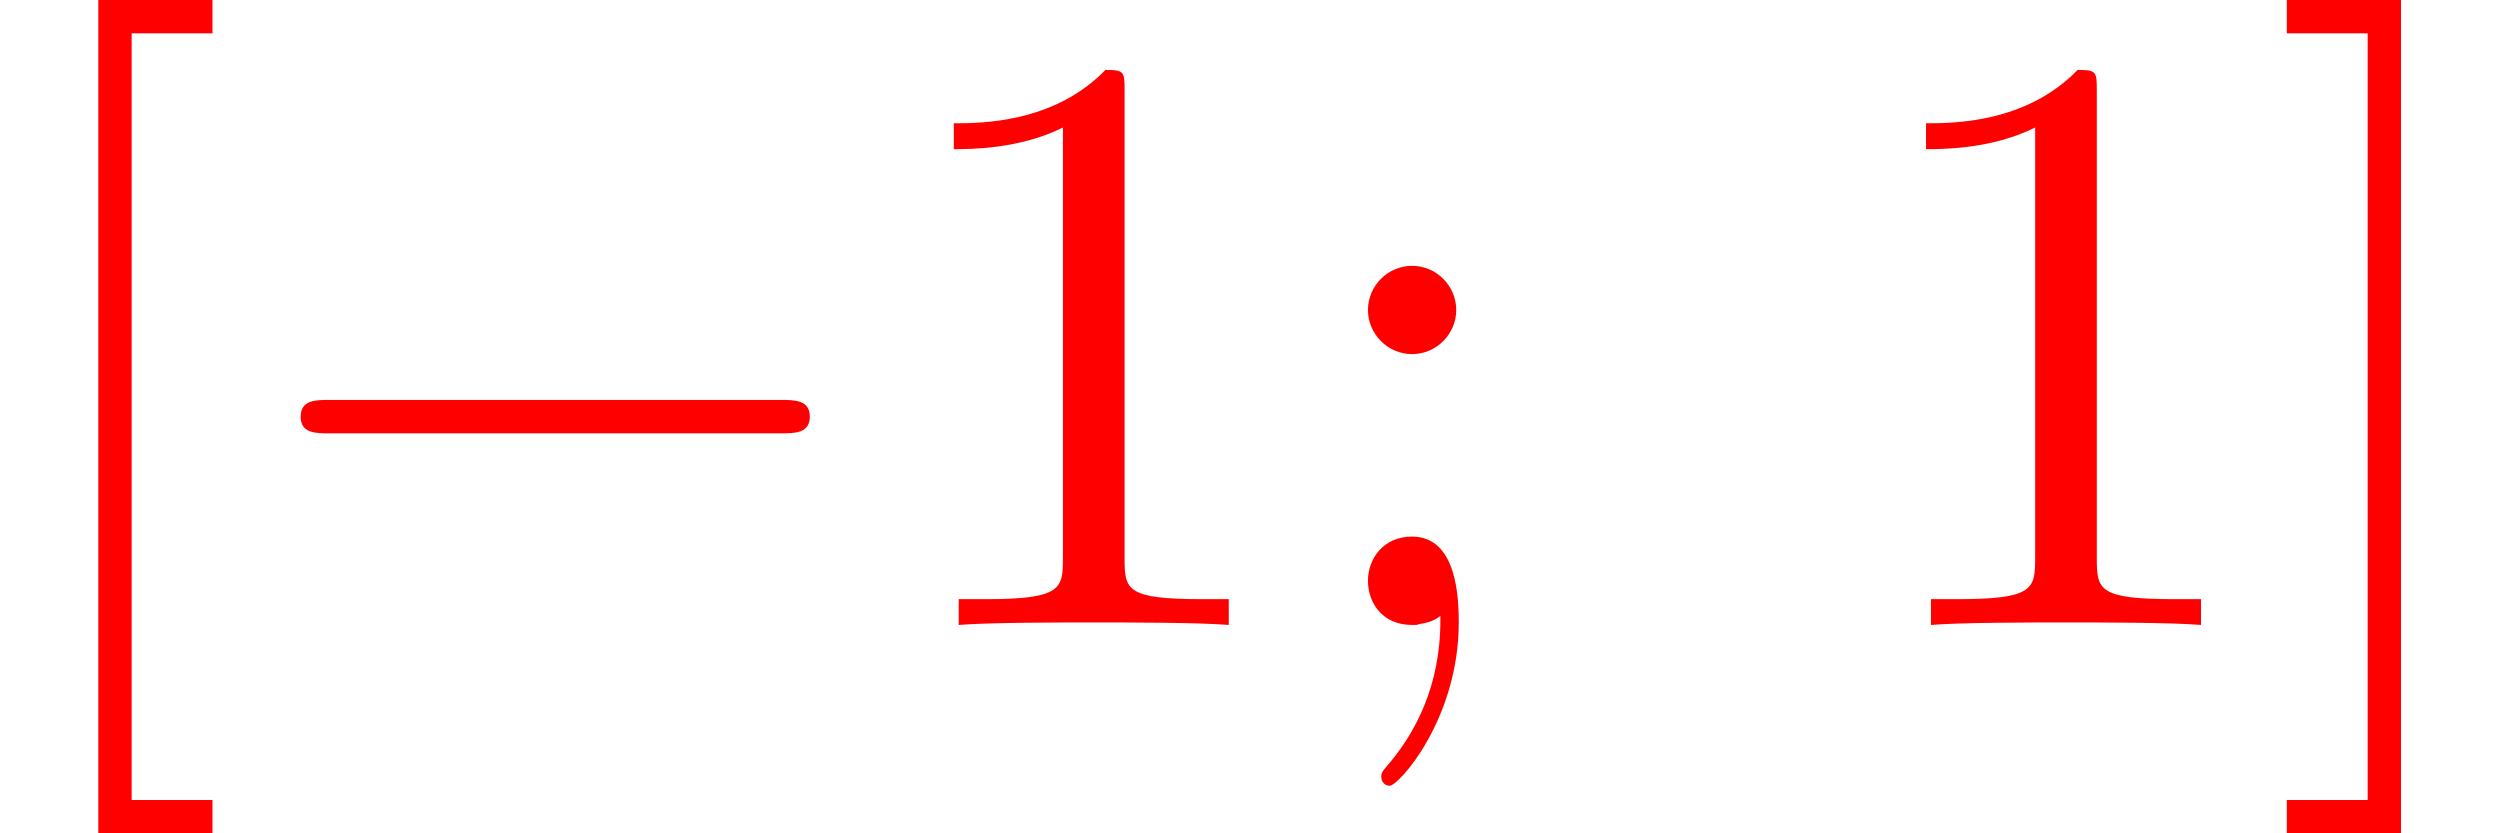 <?xml version='1.0' encoding='ISO-8859-1'?>
<!DOCTYPE svg PUBLIC "-//W3C//DTD SVG 1.1//EN" "http://www.w3.org/Graphics/SVG/1.1/DTD/svg11.dtd">
<!-- This file was generated by dvisvgm 1.0.11 () -->
<!-- Mon Jul  1 15:19:39 2013 -->
<svg height='10.95pt' version='1.1' viewBox='71 60.788 32.85 10.95' width='32.85pt' xmlns='http://www.w3.org/2000/svg' xmlns:xlink='http://www.w3.org/1999/xlink'>
<defs>
<path d='M3.219 -7.008C3.219 -7.271 3.219 -7.293 2.967 -7.293C2.289 -6.592 1.325 -6.592 0.975 -6.592V-6.252C1.194 -6.252 1.84 -6.252 2.409 -6.537V-0.865C2.409 -0.471 2.376 -0.339 1.391 -0.339H1.04V0C1.423 -0.033 2.376 -0.033 2.814 -0.033S4.205 -0.033 4.588 0V-0.339H4.238C3.252 -0.339 3.219 -0.46 3.219 -0.865V-7.008Z' id='g1-49'/>
<path d='M2.102 -4.139C2.102 -4.457 1.84 -4.719 1.522 -4.719S0.942 -4.457 0.942 -4.139S1.204 -3.559 1.522 -3.559S2.102 -3.822 2.102 -4.139ZM1.894 -0.12C1.894 0.186 1.894 1.04 1.194 1.851C1.117 1.938 1.117 1.96 1.117 1.993C1.117 2.07 1.172 2.113 1.226 2.113C1.347 2.113 2.135 1.237 2.135 -0.033C2.135 -0.35 2.113 -1.161 1.522 -1.161C1.139 -1.161 0.942 -0.865 0.942 -0.58S1.128 0 1.522 0C1.577 0 1.599 0 1.61 -0.011C1.686 -0.022 1.807 -0.044 1.894 -0.12Z' id='g1-59'/>
<path d='M2.792 2.737V2.3H1.73V-7.774H2.792V-8.213H1.292V2.737H2.792Z' id='g1-91'/>
<path d='M1.741 -8.213H0.241V-7.774H1.303V2.3H0.241V2.737H1.741V-8.213Z' id='g1-93'/>
<path d='M7.216 -2.518C7.402 -2.518 7.599 -2.518 7.599 -2.737S7.402 -2.957 7.216 -2.957H1.292C1.106 -2.957 0.909 -2.957 0.909 -2.737S1.106 -2.518 1.292 -2.518H7.216Z' id='g0-0'/>
</defs>
<g id='page1'>
<g fill='#ff0000'>
<use x='71' xlink:href='#g1-91' y='69'/>
<use x='74.042' xlink:href='#g0-0' y='69'/>
<use x='82.558' xlink:href='#g1-49' y='69'/>
<use x='88.033' xlink:href='#g1-59' y='69'/>
<use x='95.333' xlink:href='#g1-49' y='69'/>
<use x='100.808' xlink:href='#g1-93' y='69'/>
</g>
</g>
</svg>
<!--Rendered by QuickLaTeX.com-->